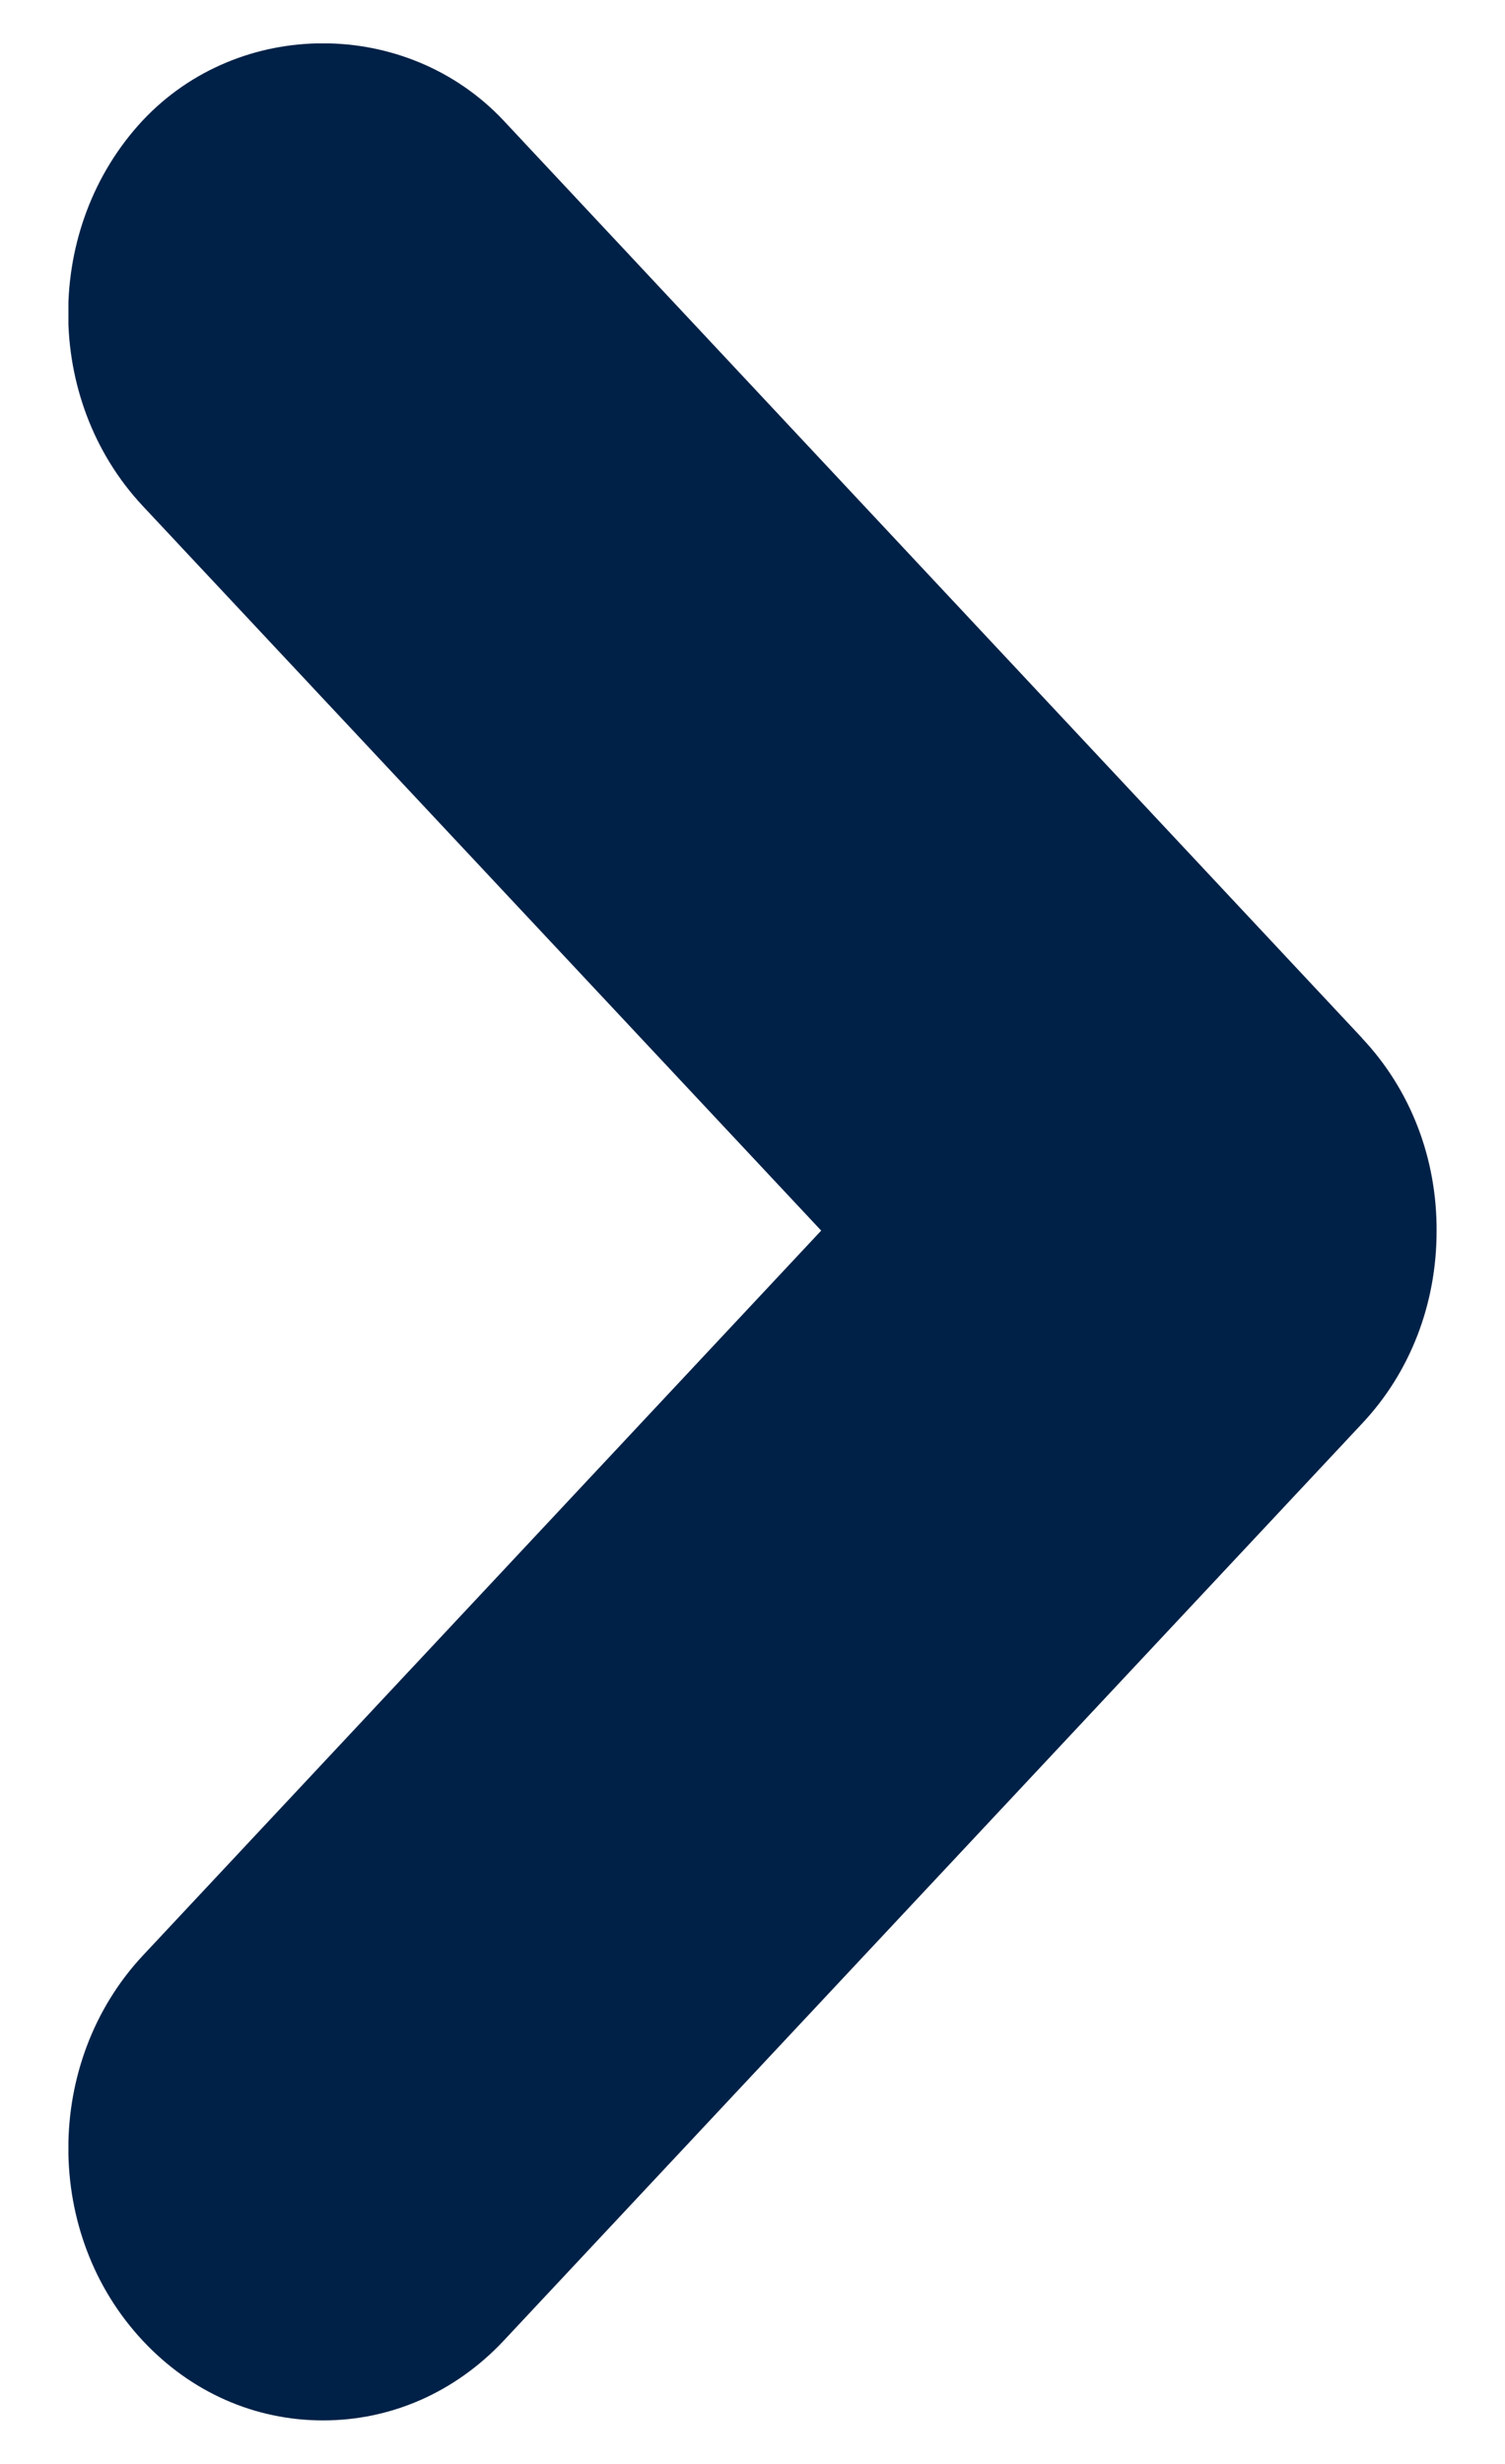 <svg xmlns="http://www.w3.org/2000/svg" xmlns:xlink="http://www.w3.org/1999/xlink" width="11" height="18" viewBox="0 0 11 18"><defs><path id="a" d="M.5.317h10v17.367H.5z"/></defs><clipPath id="b"><use xlink:href="#a" overflow="visible"/></clipPath><path clip-path="url(#b)" fill="#002147" d="M9.955 7.583L3.68.88C2.974.13 1.75.127 1.043.88c-.726.778-.726 2.04 0 2.816L6.002 8.99l-4.958 5.296c-.726.777-.726 2.04 0 2.814.352.377.82.582 1.317.582s.966-.205 1.32-.582l6.274-6.7c.353-.375.545-.875.545-1.406.003-.532-.19-1.033-.545-1.41"/></svg>